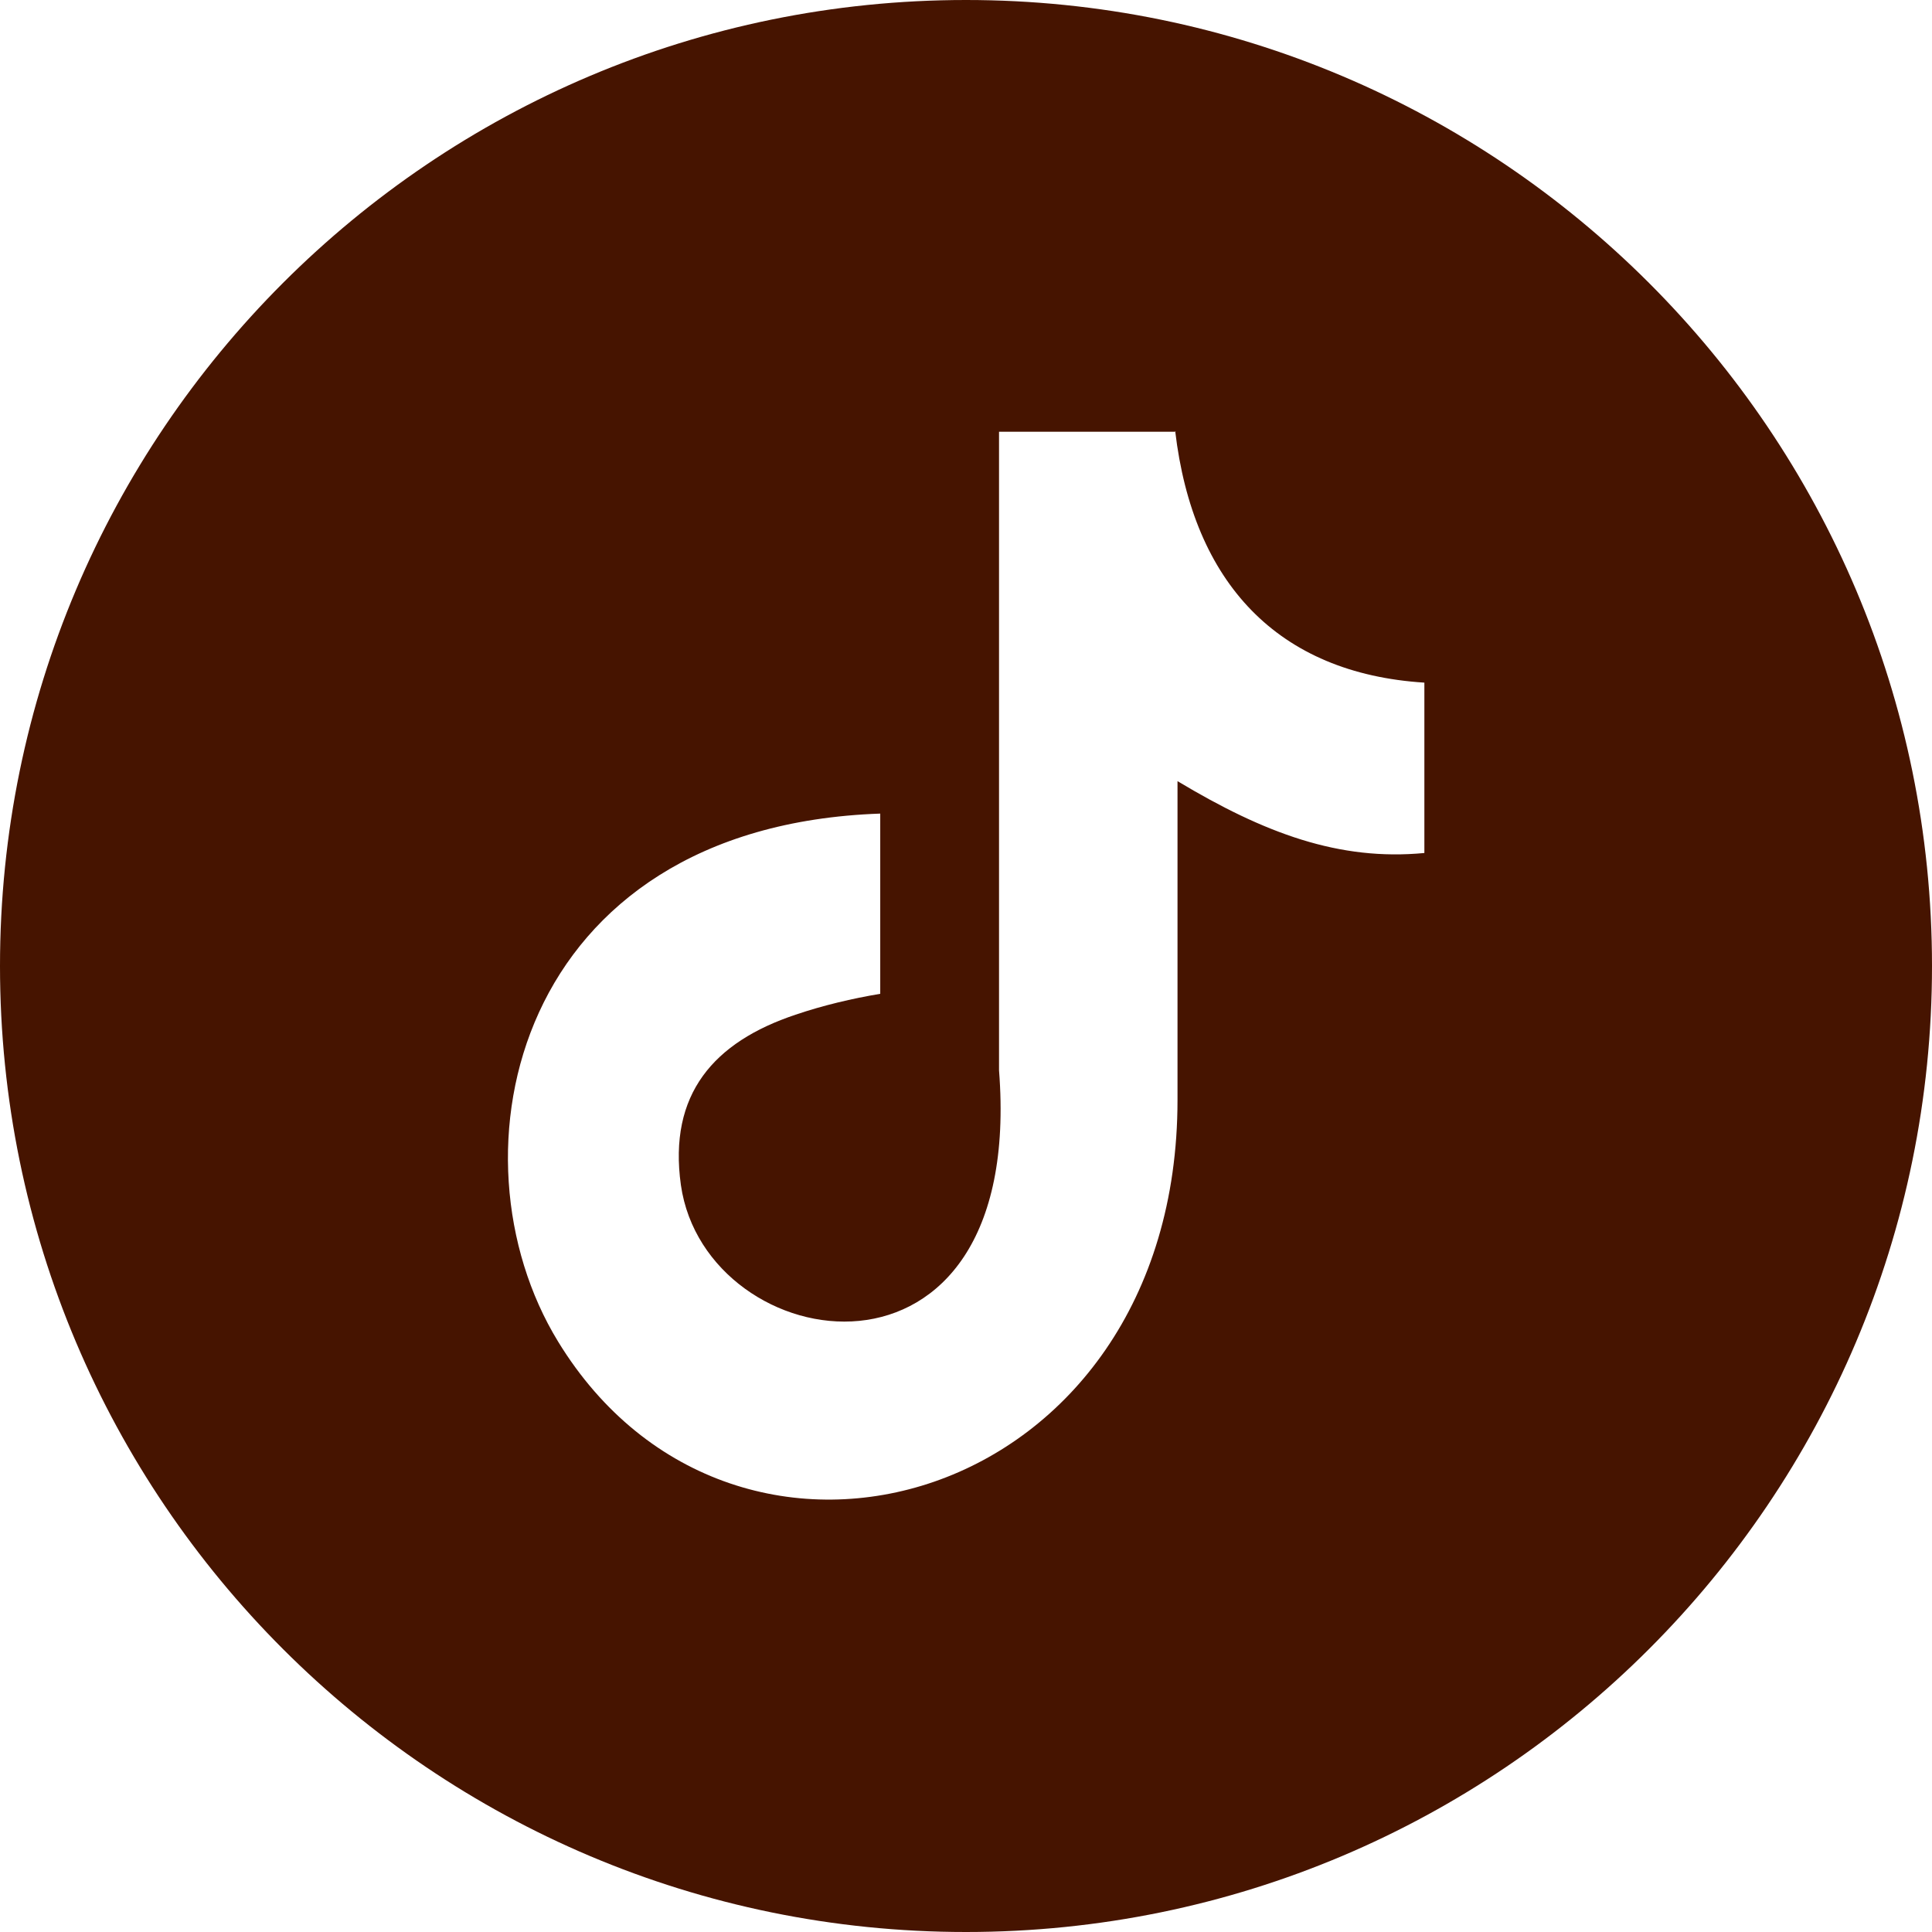 <?xml version="1.0" encoding="UTF-8"?>
<svg width="1000px" height="1000px" viewBox="0 0 1000 1000" version="1.1" xmlns="http://www.w3.org/2000/svg" xmlns:xlink="http://www.w3.org/1999/xlink">
    <title>tiktok-round-icon@1x</title>
    <g id="Page-1" stroke="none" stroke-width="1" fill="none" fill-rule="evenodd">
        <g id="tiktok-round-icon" fill="#461400">
            <path d="M500,0 C775.945,0 1000,223.755 1000,500 C1000,775.945 776.245,1000 500,1000 C224.055,1000 0,776.245 0,500 C0,224.055 223.755,0 500,0 Z M608.278,223.155 C617.576,301.74 661.368,348.53 737.253,353.329 L737.253,441.512 C693.161,445.711 654.469,431.314 609.478,404.319 L609.478,569.286 C609.478,779.244 380.624,844.631 288.842,694.361 C229.754,597.78 266.047,427.714 455.609,421.116 L455.609,514.397 C441.212,516.797 425.915,520.396 411.818,525.195 C369.526,539.292 345.831,566.287 352.43,613.377 C365.327,703.659 530.894,730.354 517.097,553.989 L517.097,223.455 L608.578,223.455 L608.278,223.155 Z" id="Shape"></path>
        </g>
    </g>
</svg>